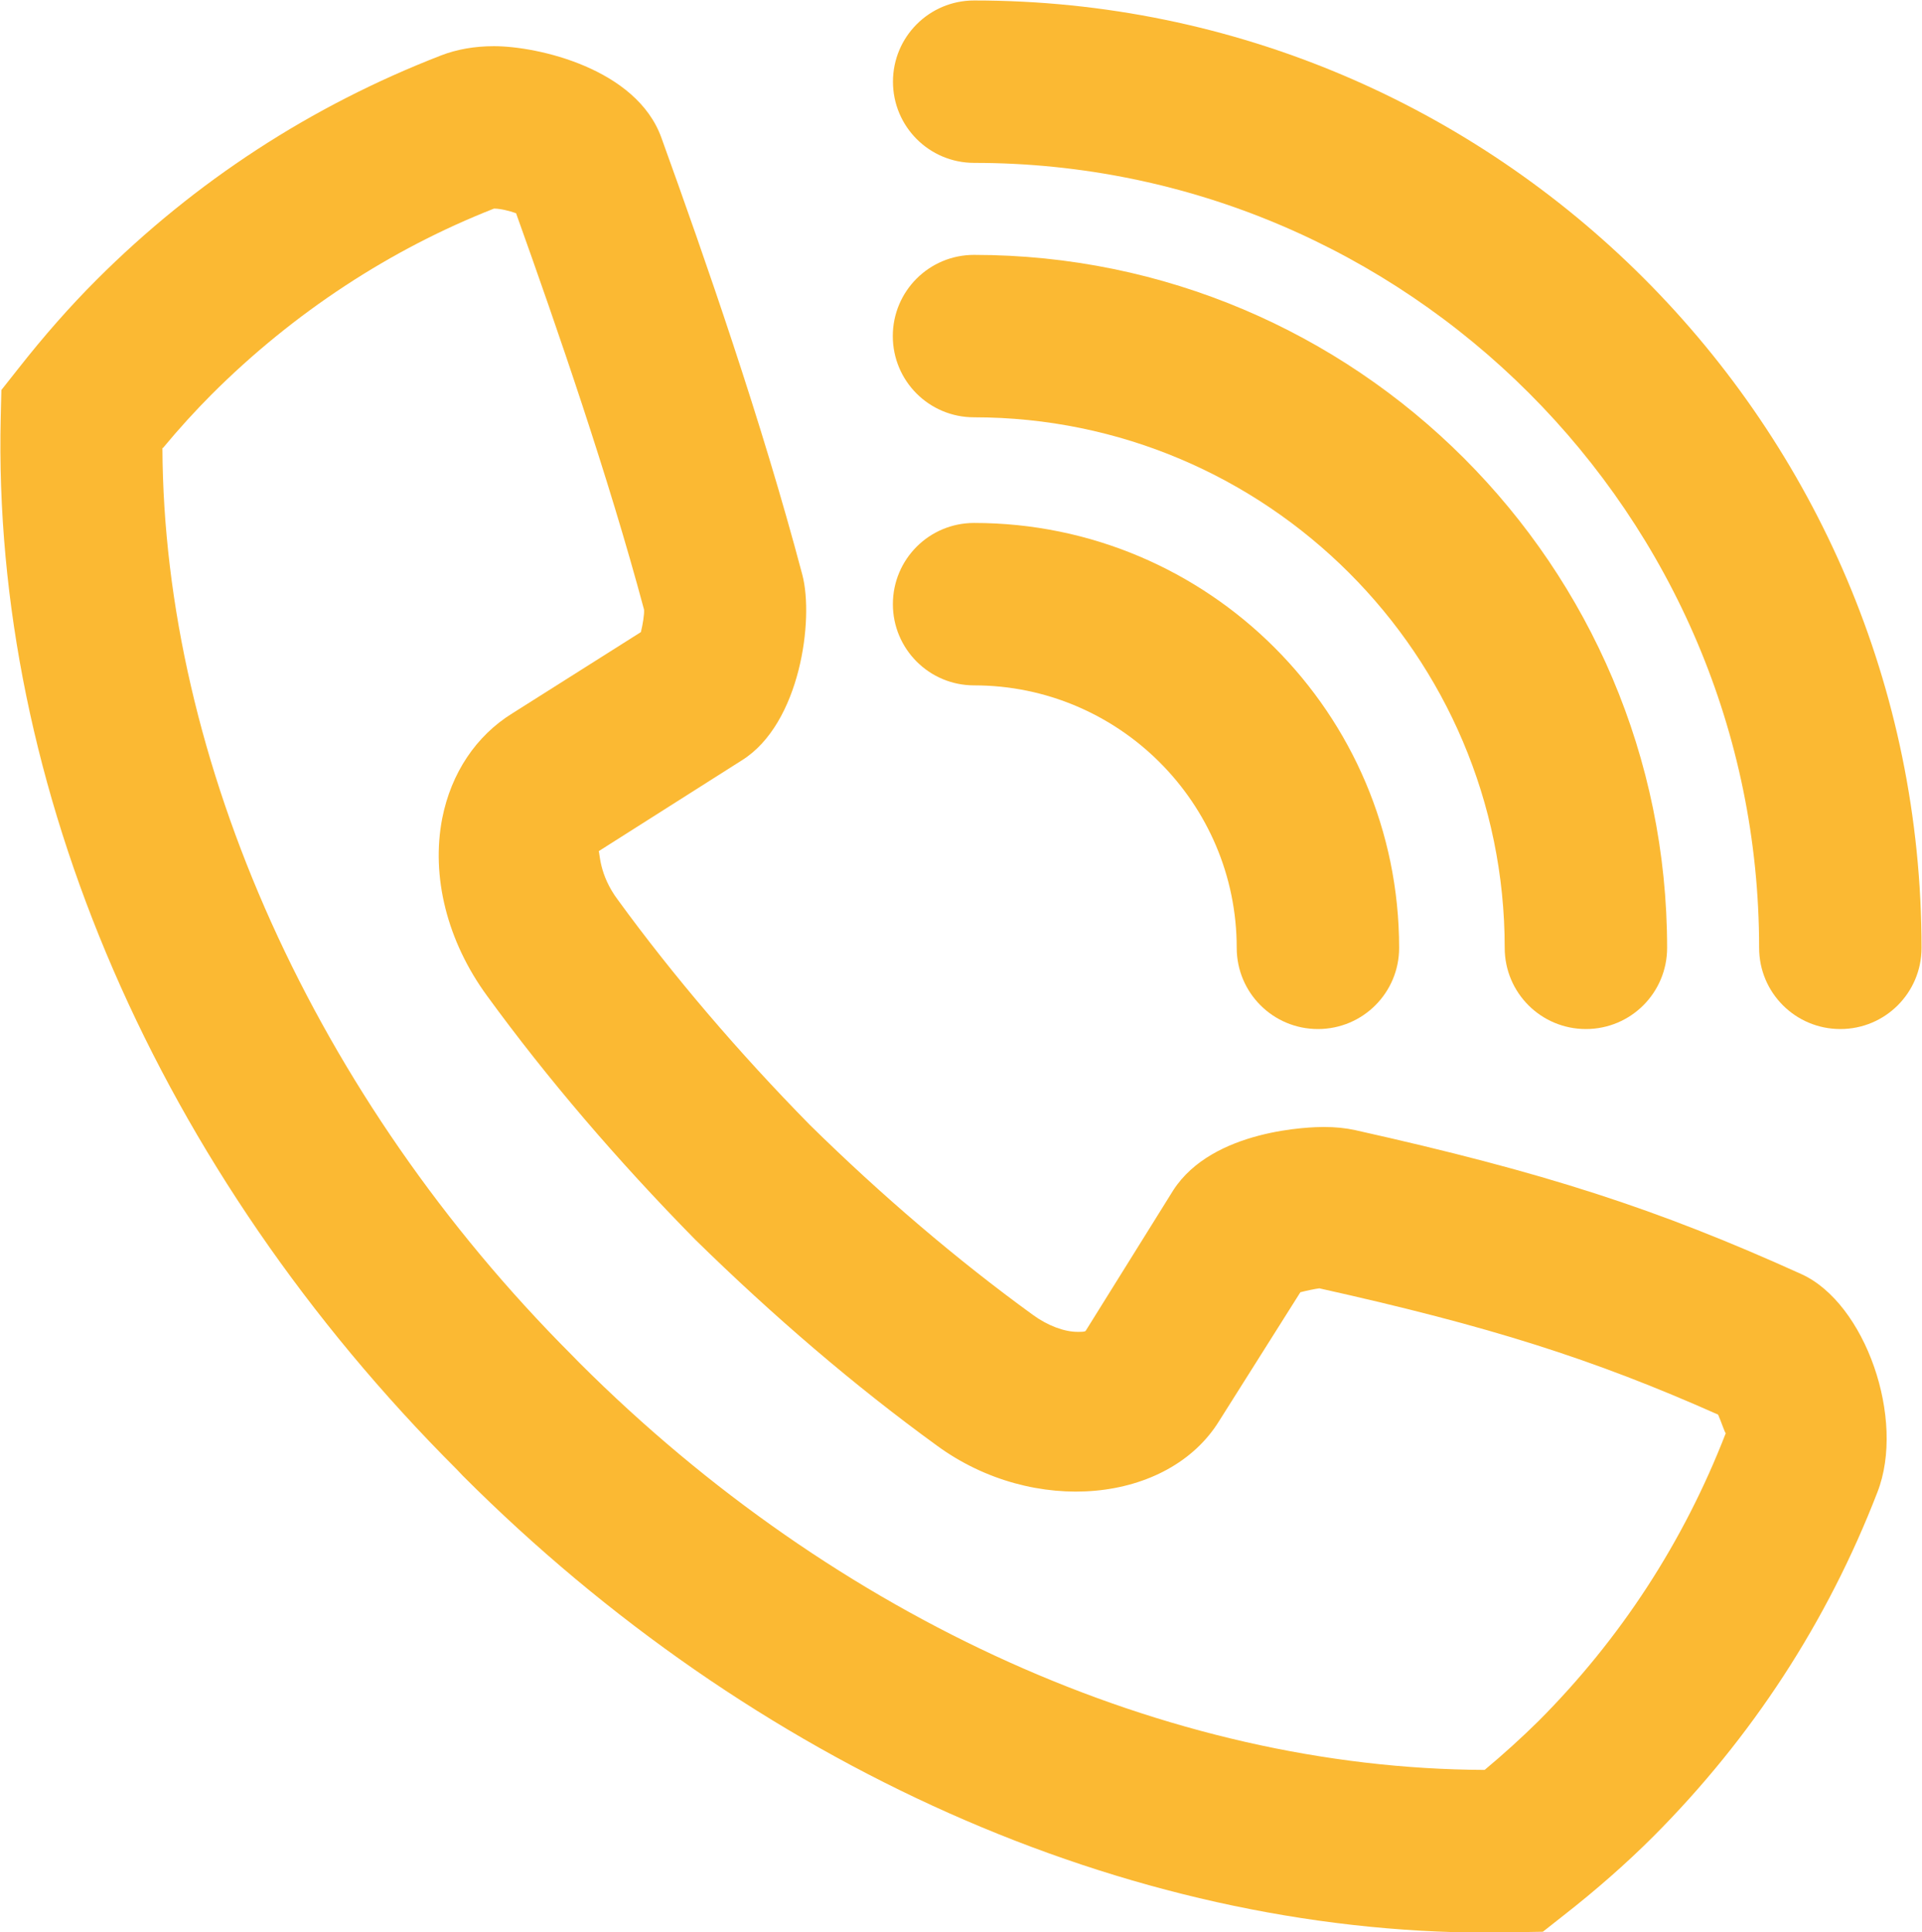 <svg xmlns="http://www.w3.org/2000/svg" viewBox="0 0 31.549 31.717"><defs><clipPath id="0"><path d="M 0,23.788 H 23.662 V 0 H 0 Z"/></clipPath></defs><g transform="matrix(1.333 0 0-1.333 0 31.717)" fill="#fbb933"><g clip-path="url(#0)"><path d="m0 0c.016-3.862 1.883-8.01 5.04-11.171l.098-.1c3.164-3.161 7.232-4.995 11.144-5.01.235.196.457.398.664.602 1.01 1.013 1.787 2.206 2.305 3.544-.012.007-.051.13-.094.229-1.547.688-2.818 1.089-4.91 1.555-.051-.006-.152-.027-.234-.048l-1-1.585c-.627-1.015-2.285-1.175-3.475-.304-1.01.733-2.01 1.589-2.98 2.54-.963.98-1.823 1.986-2.561 3-.49.67-.691 1.468-.551 2.186.11.556.416 1.015.864 1.292l1.582 1c.023.093.043.215.039.276-.44 1.643-1.063 3.448-1.576 4.882-.086.031-.196.057-.272.057-1.269-.498-2.463-1.275-3.478-2.289-.202-.203-.401-.421-.6-.661m16.326-18.28c-4.453 0-9.06 2.051-12.631 5.625l-.072.076c-3.68 3.676-5.728 8.402-5.619 12.961l.008.334.207.262c.32.407.636.766.967 1.097 1.214 1.213 2.64 2.141 4.24 2.761.193.075.414.114.652.114.539 0 1.754-.275 2.061-1.126.545-1.51 1.234-3.486 1.736-5.383.145-.548-.025-1.832-.74-2.282l-1.768-1.122c.016-.012.001-.289.24-.604.682-.936 1.477-1.867 2.36-2.766.885-.87 1.812-1.661 2.746-2.339.182-.133.387-.21.553-.21.056 0 .091.001.099.014l1.076 1.727c.487.76 1.715.782 1.854.782.144 0 .271-.013.389-.039 2.328-.52 3.714-.967 5.494-1.773.787-.357 1.287-1.789.935-2.687-.617-1.596-1.545-3.02-2.756-4.235-.337-.337-.709-.663-1.103-.971l-.26-.205z" transform="translate(2 18.28)"/><path d="m0 0c-.553 0-1 .447-1 1 0 5.33-4.336 9.666-9.666 9.666-.553 0-1 .447-1 1 0 .553.447 1 1 1 6.434 0 11.666-5.233 11.666-11.666 0-.553-.447-1-1-1" transform="translate(22.662 11.122)"/><path d="m0 0c-.553 0-1 .447-1 1 0 3.603-2.932 6.533-6.535 6.533-.553 0-1 .447-1 1 0 .553.447 1 1 1 4.705 0 8.535-3.828 8.535-8.533 0-.553-.447-1-1-1" transform="translate(19.529 11.122)"/><path d="m0 0c-.553 0-1 .447-1 1 0 1.782-1.451 3.232-3.234 3.232-.553 0-1 .448-1 1 0 .553.447 1 1 1 2.886 0 5.234-2.347 5.234-5.232 0-.553-.447-1-1-1" transform="translate(16.229 11.122)"/></g></g></svg>